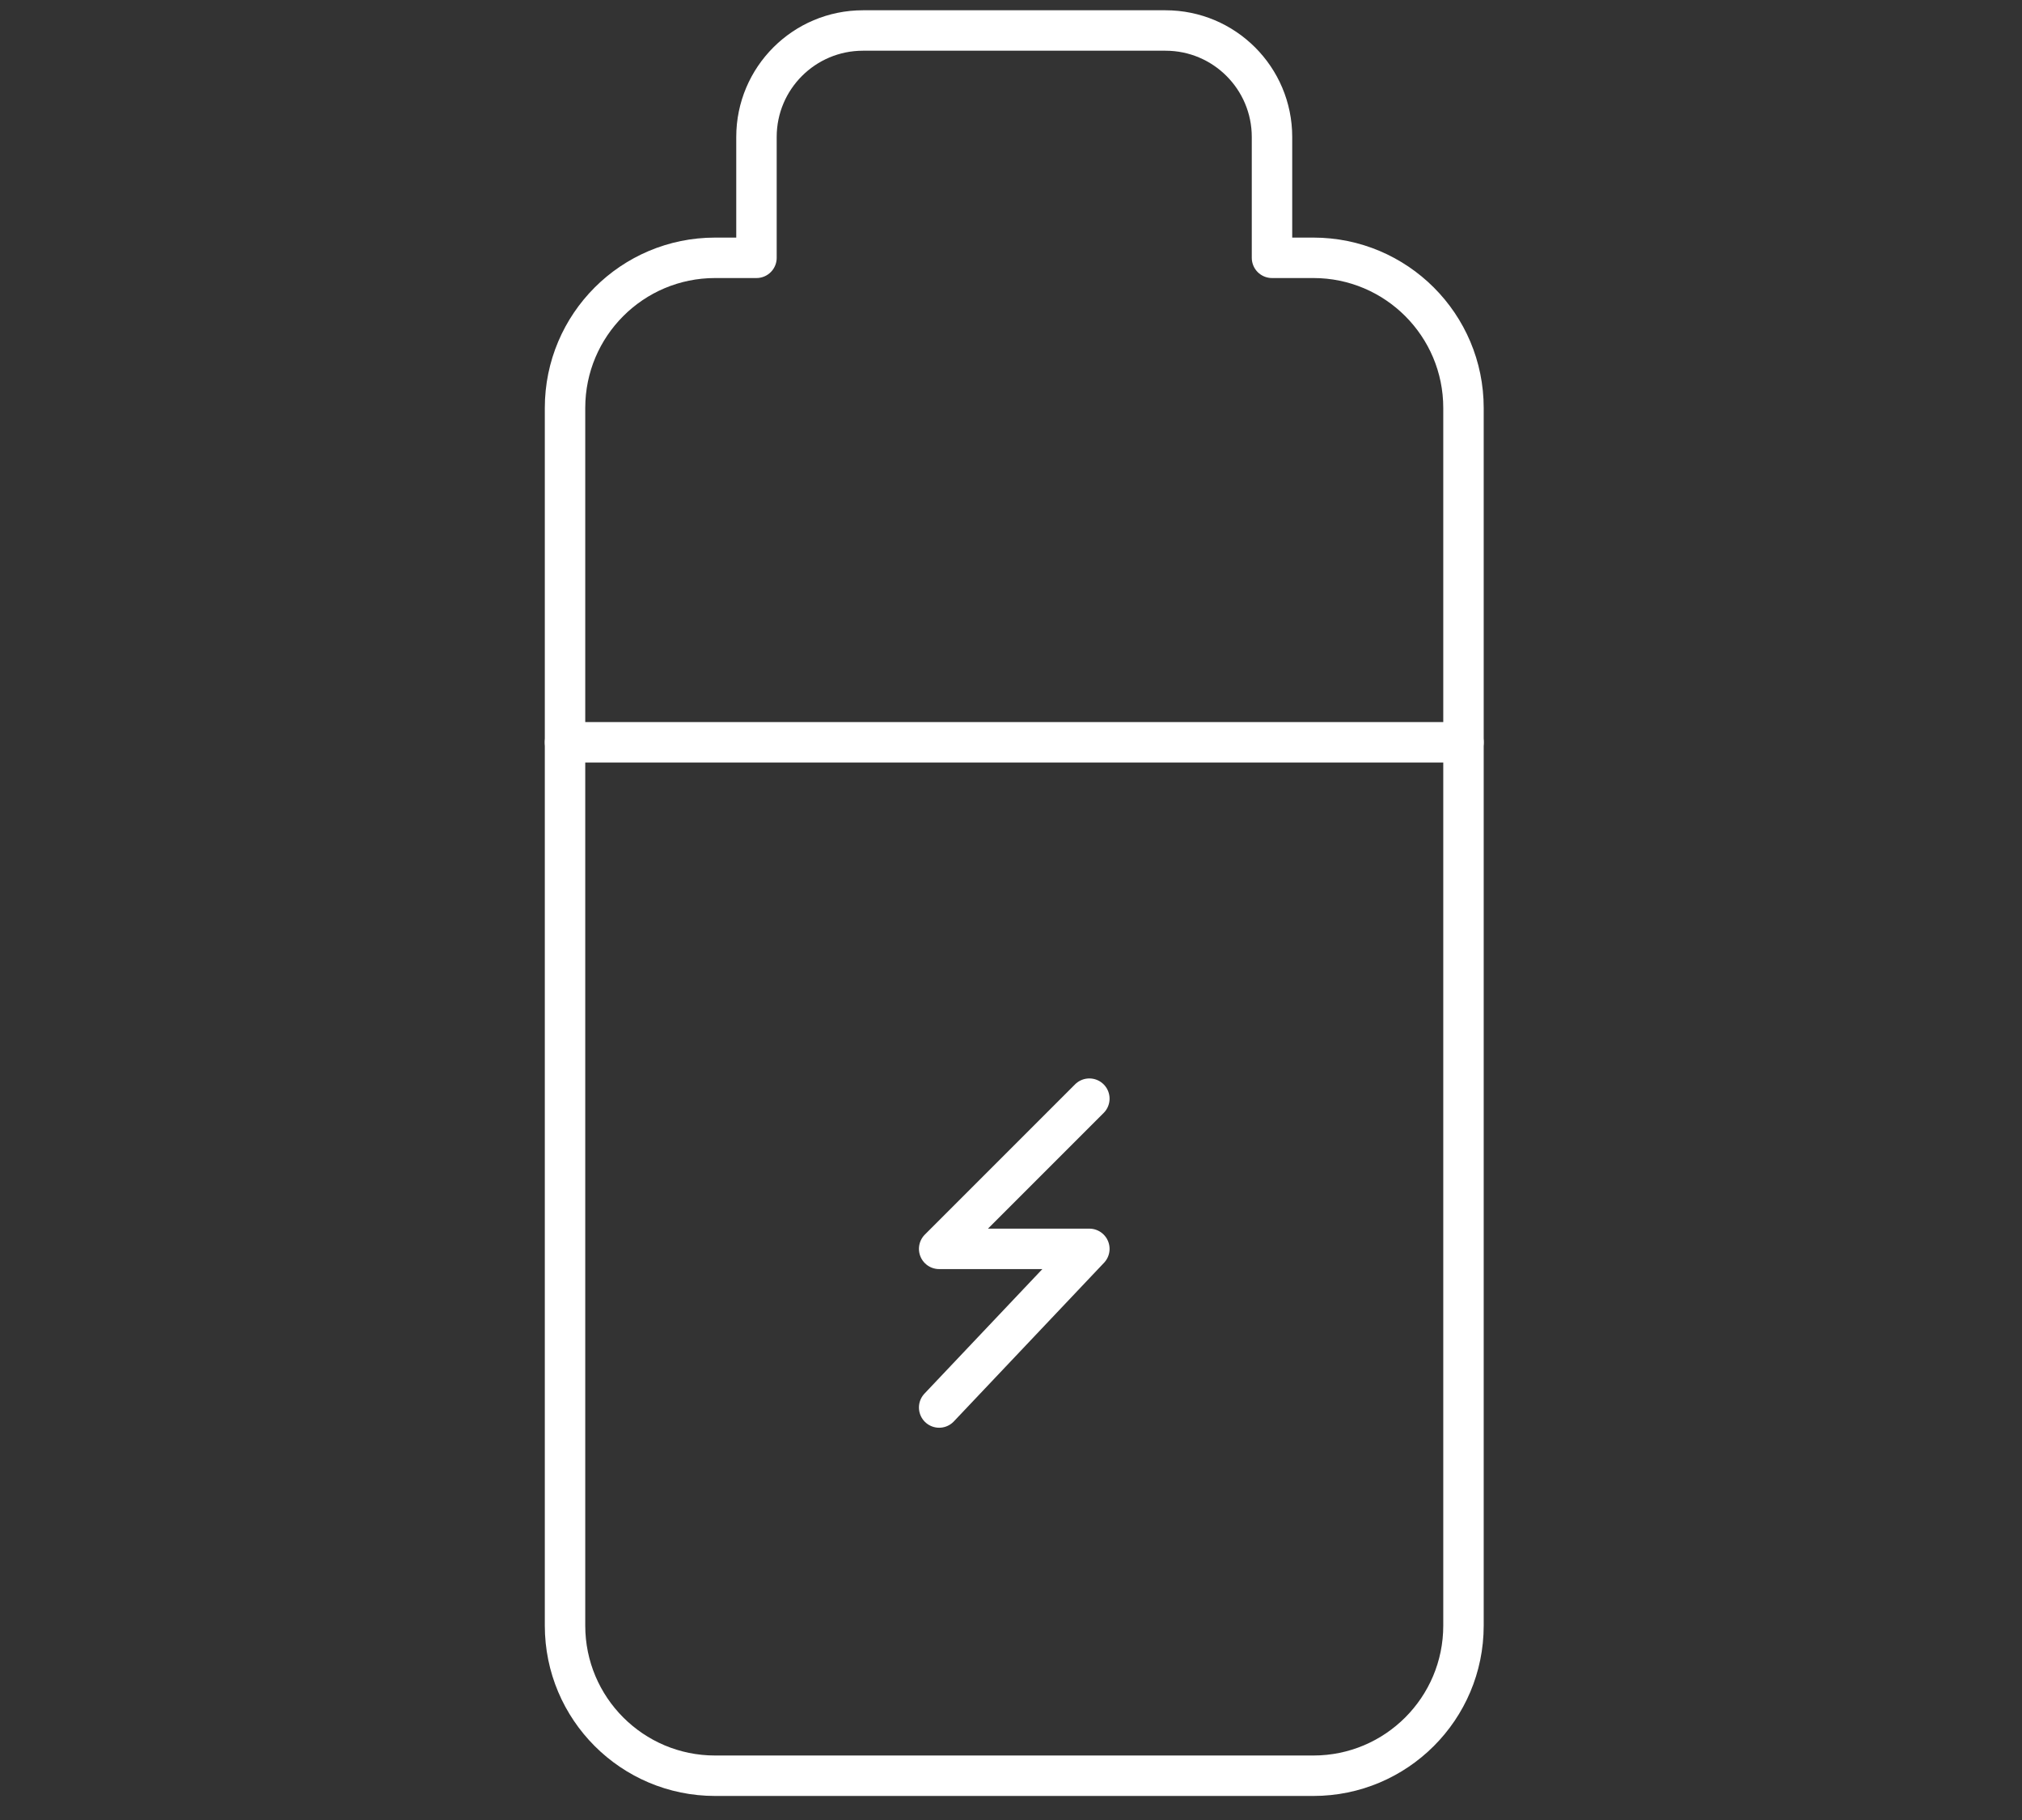 <svg xmlns="http://www.w3.org/2000/svg" xmlns:xlink="http://www.w3.org/1999/xlink" width="100px" height="90px" viewBox="0 0 100 90"><rect x="0" y="0" width="100" height="90" fill="#333333" stroke="none"/><title>Battery-White</title><g id="Battery-White" stroke="none" stroke-width="1" fill="none" fill-rule="evenodd"><rect id="Rectangle" x="0" y="0" width="100" height="90"></rect><path d="M64.954,12.749 L62.908,12.749 L62.908,6.774 C62.908,3.866 60.55,1.508 57.641,1.508 L42.679,1.508 C39.77,1.508 37.412,3.866 37.412,6.774 L37.412,12.749 L35.366,12.749 C31.266,12.749 27.944,16.073 27.944,20.173 L27.944,80.387 C27.944,84.487 31.266,87.811 35.366,87.811 L64.954,87.811 C69.054,87.811 72.378,84.487 72.378,80.387 L72.378,20.173 C72.378,16.073 69.054,12.749 64.954,12.749 Z" id="Stroke-1" stroke="#FFFFFF" stroke-width="2" stroke-linecap="round" stroke-linejoin="round"></path><line x1="27.944" y1="36.708" x2="72.377" y2="36.708" id="Stroke-3" stroke="#FFFFFF" stroke-width="2" stroke-linecap="round" stroke-linejoin="round"></line><polyline id="Stroke-5" stroke="#FFFFFF" stroke-width="2" stroke-linecap="round" stroke-linejoin="round" points="53.875 54.329 46.447 61.757 53.875 61.757 46.447 69.602"></polyline></g></svg>